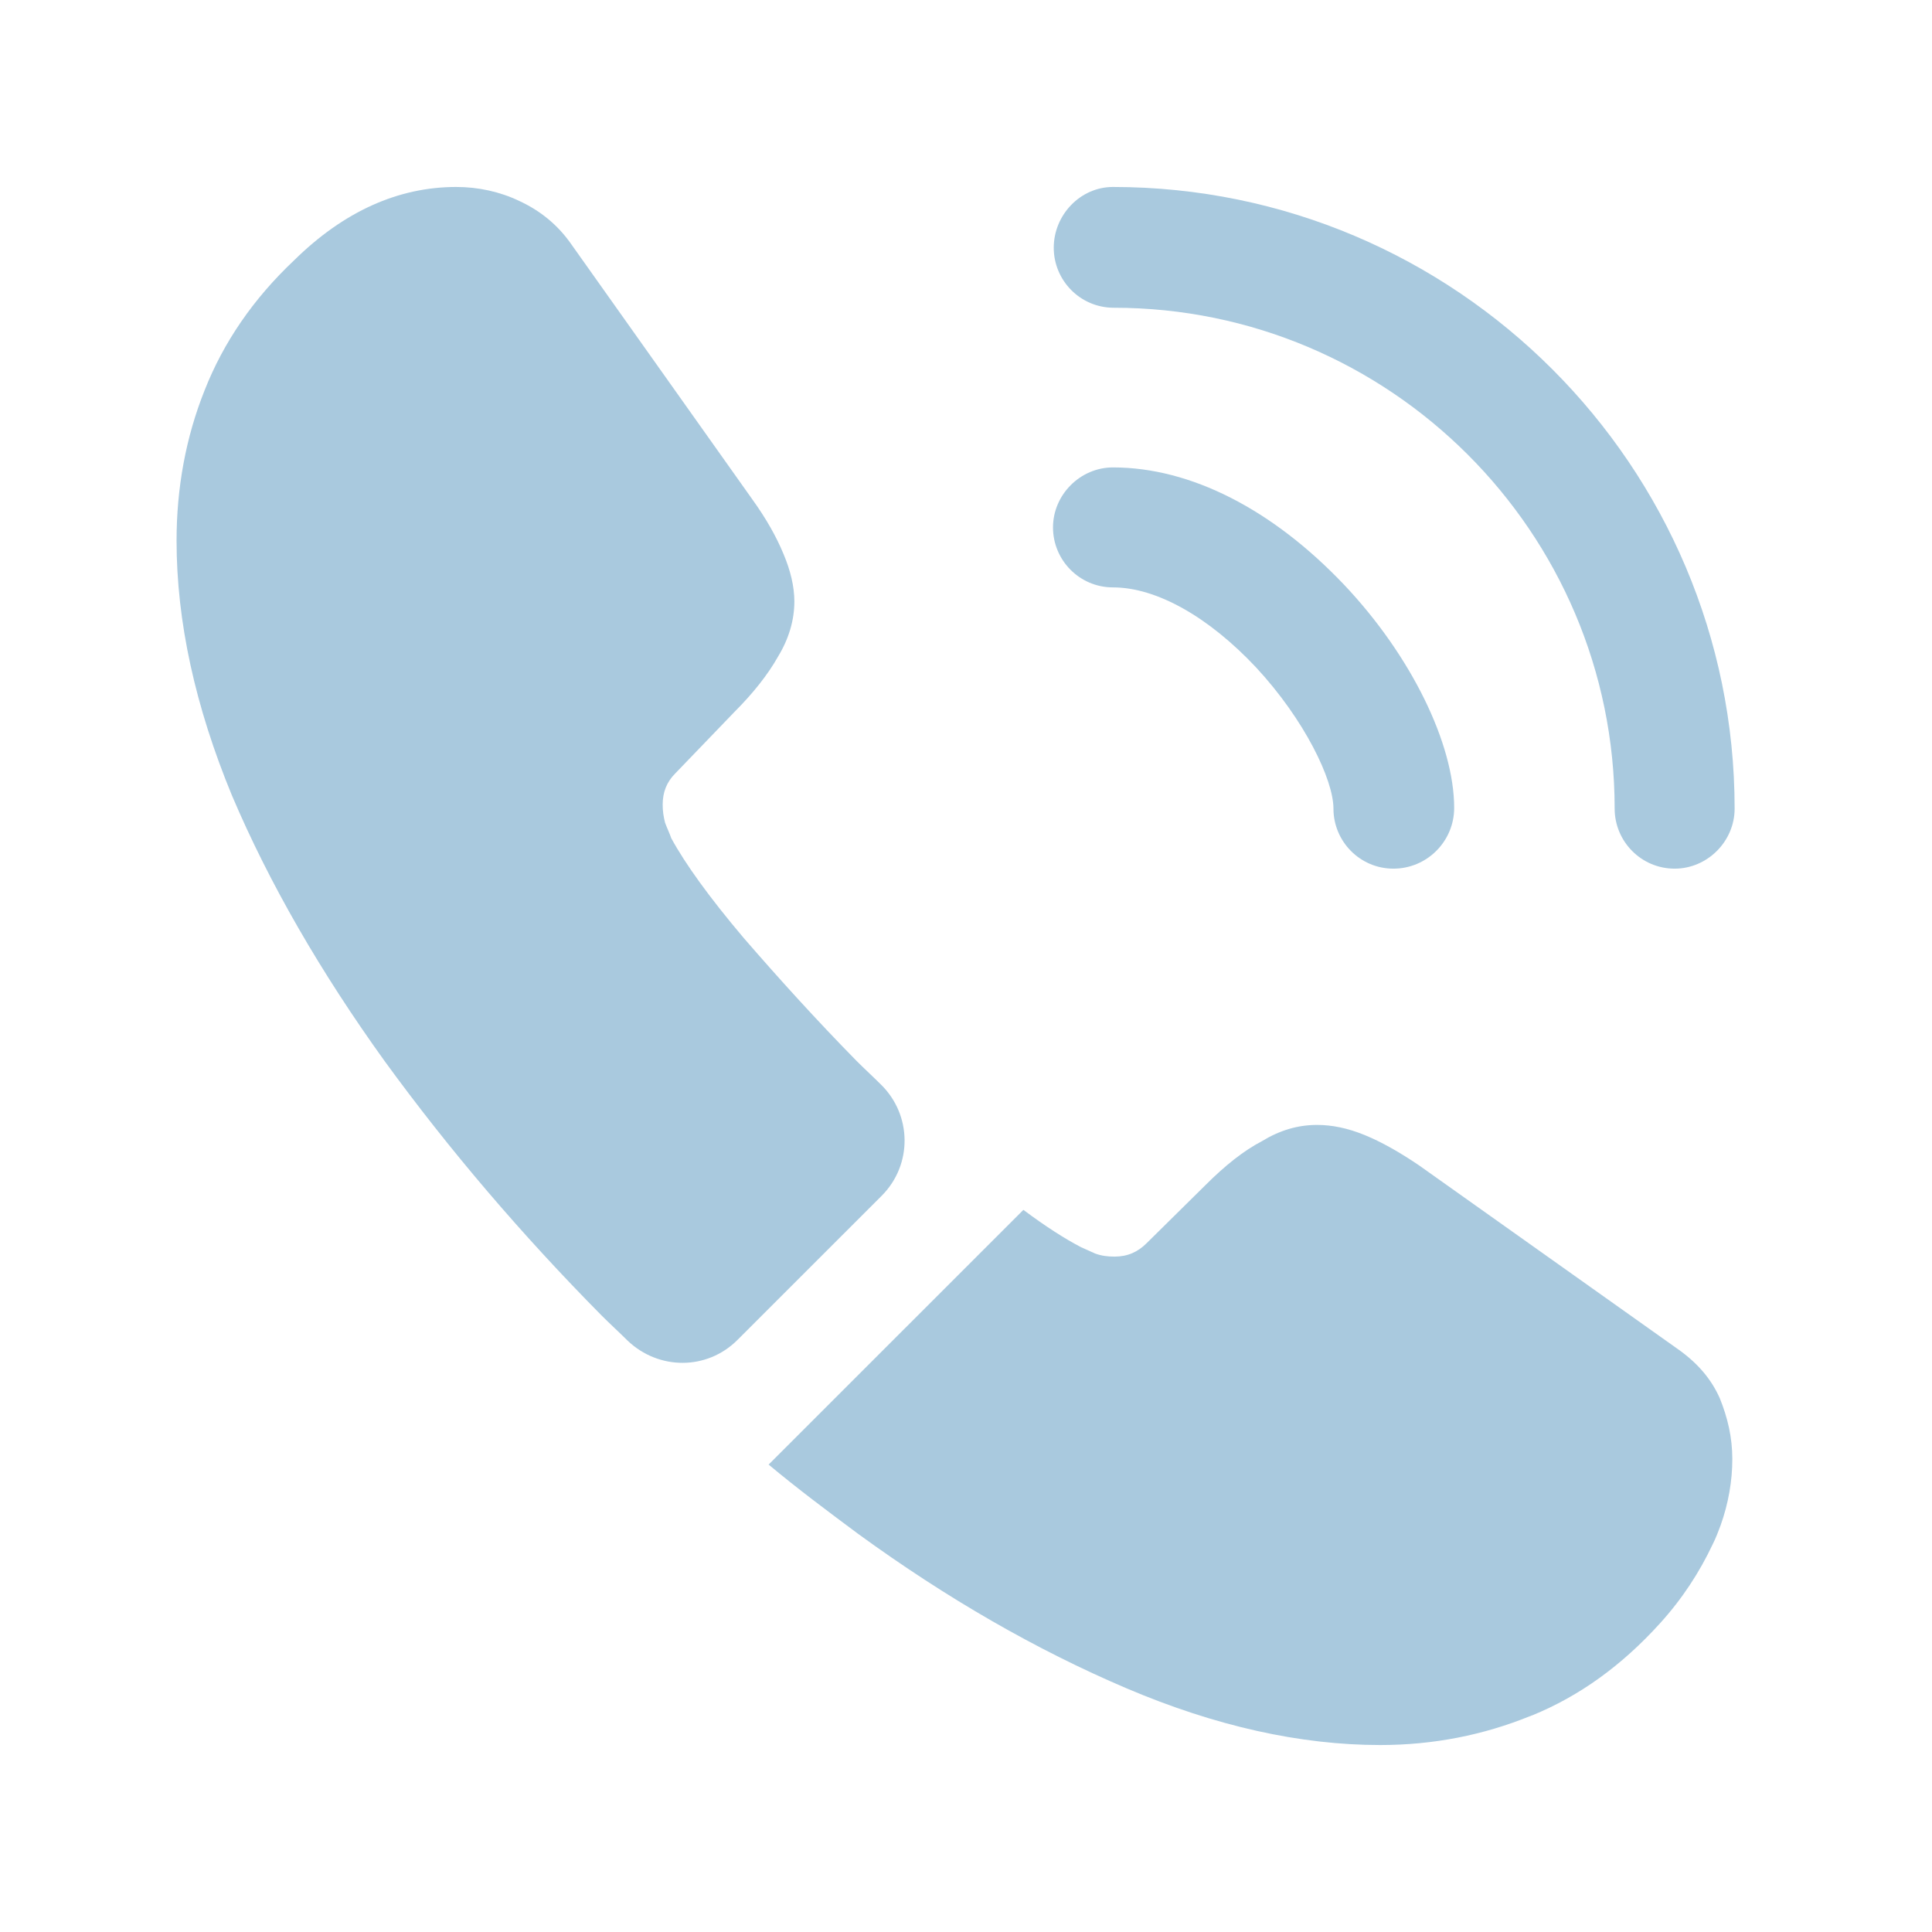 <?xml version="1.0" encoding="UTF-8"?> <svg xmlns="http://www.w3.org/2000/svg" width="31" height="31" viewBox="0 0 31 31" fill="none"> <path d="M22.358 13.938C21.821 13.938 21.396 13.5 21.396 12.975C21.396 12.512 20.933 11.55 20.158 10.713C19.396 9.9 18.558 9.425 17.858 9.425C17.321 9.425 16.896 8.988 16.896 8.463C16.896 7.938 17.333 7.5 17.858 7.5C19.108 7.5 20.421 8.175 21.571 9.387C22.646 10.525 23.333 11.938 23.333 12.963C23.333 13.5 22.896 13.938 22.358 13.938Z" fill="#A9C9DE"></path> <path d="M26.871 13.938C26.333 13.938 25.908 13.5 25.908 12.975C25.908 8.537 22.296 4.938 17.871 4.938C17.333 4.938 16.908 4.5 16.908 3.975C16.908 3.45 17.333 3 17.858 3C23.358 3 27.833 7.475 27.833 12.975C27.833 13.5 27.396 13.938 26.871 13.938Z" fill="#A9C9DE"></path> <path d="M14.146 19.188L11.833 21.5C11.346 21.988 10.571 21.988 10.071 21.512C9.933 21.375 9.796 21.25 9.658 21.113C8.371 19.812 7.208 18.45 6.171 17.025C5.146 15.6 4.321 14.175 3.721 12.762C3.133 11.338 2.833 9.975 2.833 8.675C2.833 7.825 2.983 7.013 3.283 6.263C3.583 5.5 4.058 4.8 4.721 4.175C5.521 3.388 6.396 3 7.321 3C7.671 3 8.021 3.075 8.333 3.225C8.658 3.375 8.946 3.6 9.171 3.925L12.071 8.012C12.296 8.325 12.458 8.613 12.571 8.887C12.683 9.15 12.746 9.412 12.746 9.65C12.746 9.95 12.658 10.25 12.483 10.537C12.321 10.825 12.083 11.125 11.783 11.425L10.833 12.412C10.696 12.55 10.633 12.713 10.633 12.912C10.633 13.012 10.646 13.1 10.671 13.2C10.708 13.3 10.746 13.375 10.771 13.45C10.996 13.863 11.383 14.4 11.933 15.05C12.496 15.7 13.096 16.363 13.746 17.025C13.871 17.15 14.008 17.275 14.133 17.4C14.633 17.887 14.646 18.688 14.146 19.188Z" fill="#A9C9DE"></path> <path d="M27.796 23.413C27.796 23.762 27.733 24.125 27.608 24.475C27.571 24.575 27.533 24.675 27.483 24.775C27.271 25.225 26.996 25.65 26.633 26.05C26.021 26.725 25.346 27.213 24.583 27.525C24.571 27.525 24.558 27.538 24.546 27.538C23.808 27.837 23.008 28 22.146 28C20.871 28 19.508 27.7 18.071 27.088C16.633 26.475 15.196 25.65 13.771 24.613C13.283 24.25 12.796 23.887 12.333 23.5L16.421 19.413C16.771 19.675 17.083 19.875 17.346 20.012C17.408 20.038 17.483 20.075 17.571 20.113C17.671 20.15 17.771 20.163 17.883 20.163C18.096 20.163 18.258 20.087 18.396 19.95L19.346 19.012C19.658 18.7 19.958 18.462 20.246 18.312C20.533 18.137 20.821 18.05 21.133 18.05C21.371 18.05 21.621 18.1 21.896 18.212C22.171 18.325 22.458 18.488 22.771 18.7L26.908 21.637C27.233 21.863 27.458 22.125 27.596 22.438C27.721 22.75 27.796 23.062 27.796 23.413Z" fill="#A9C9DE"></path> </svg> 